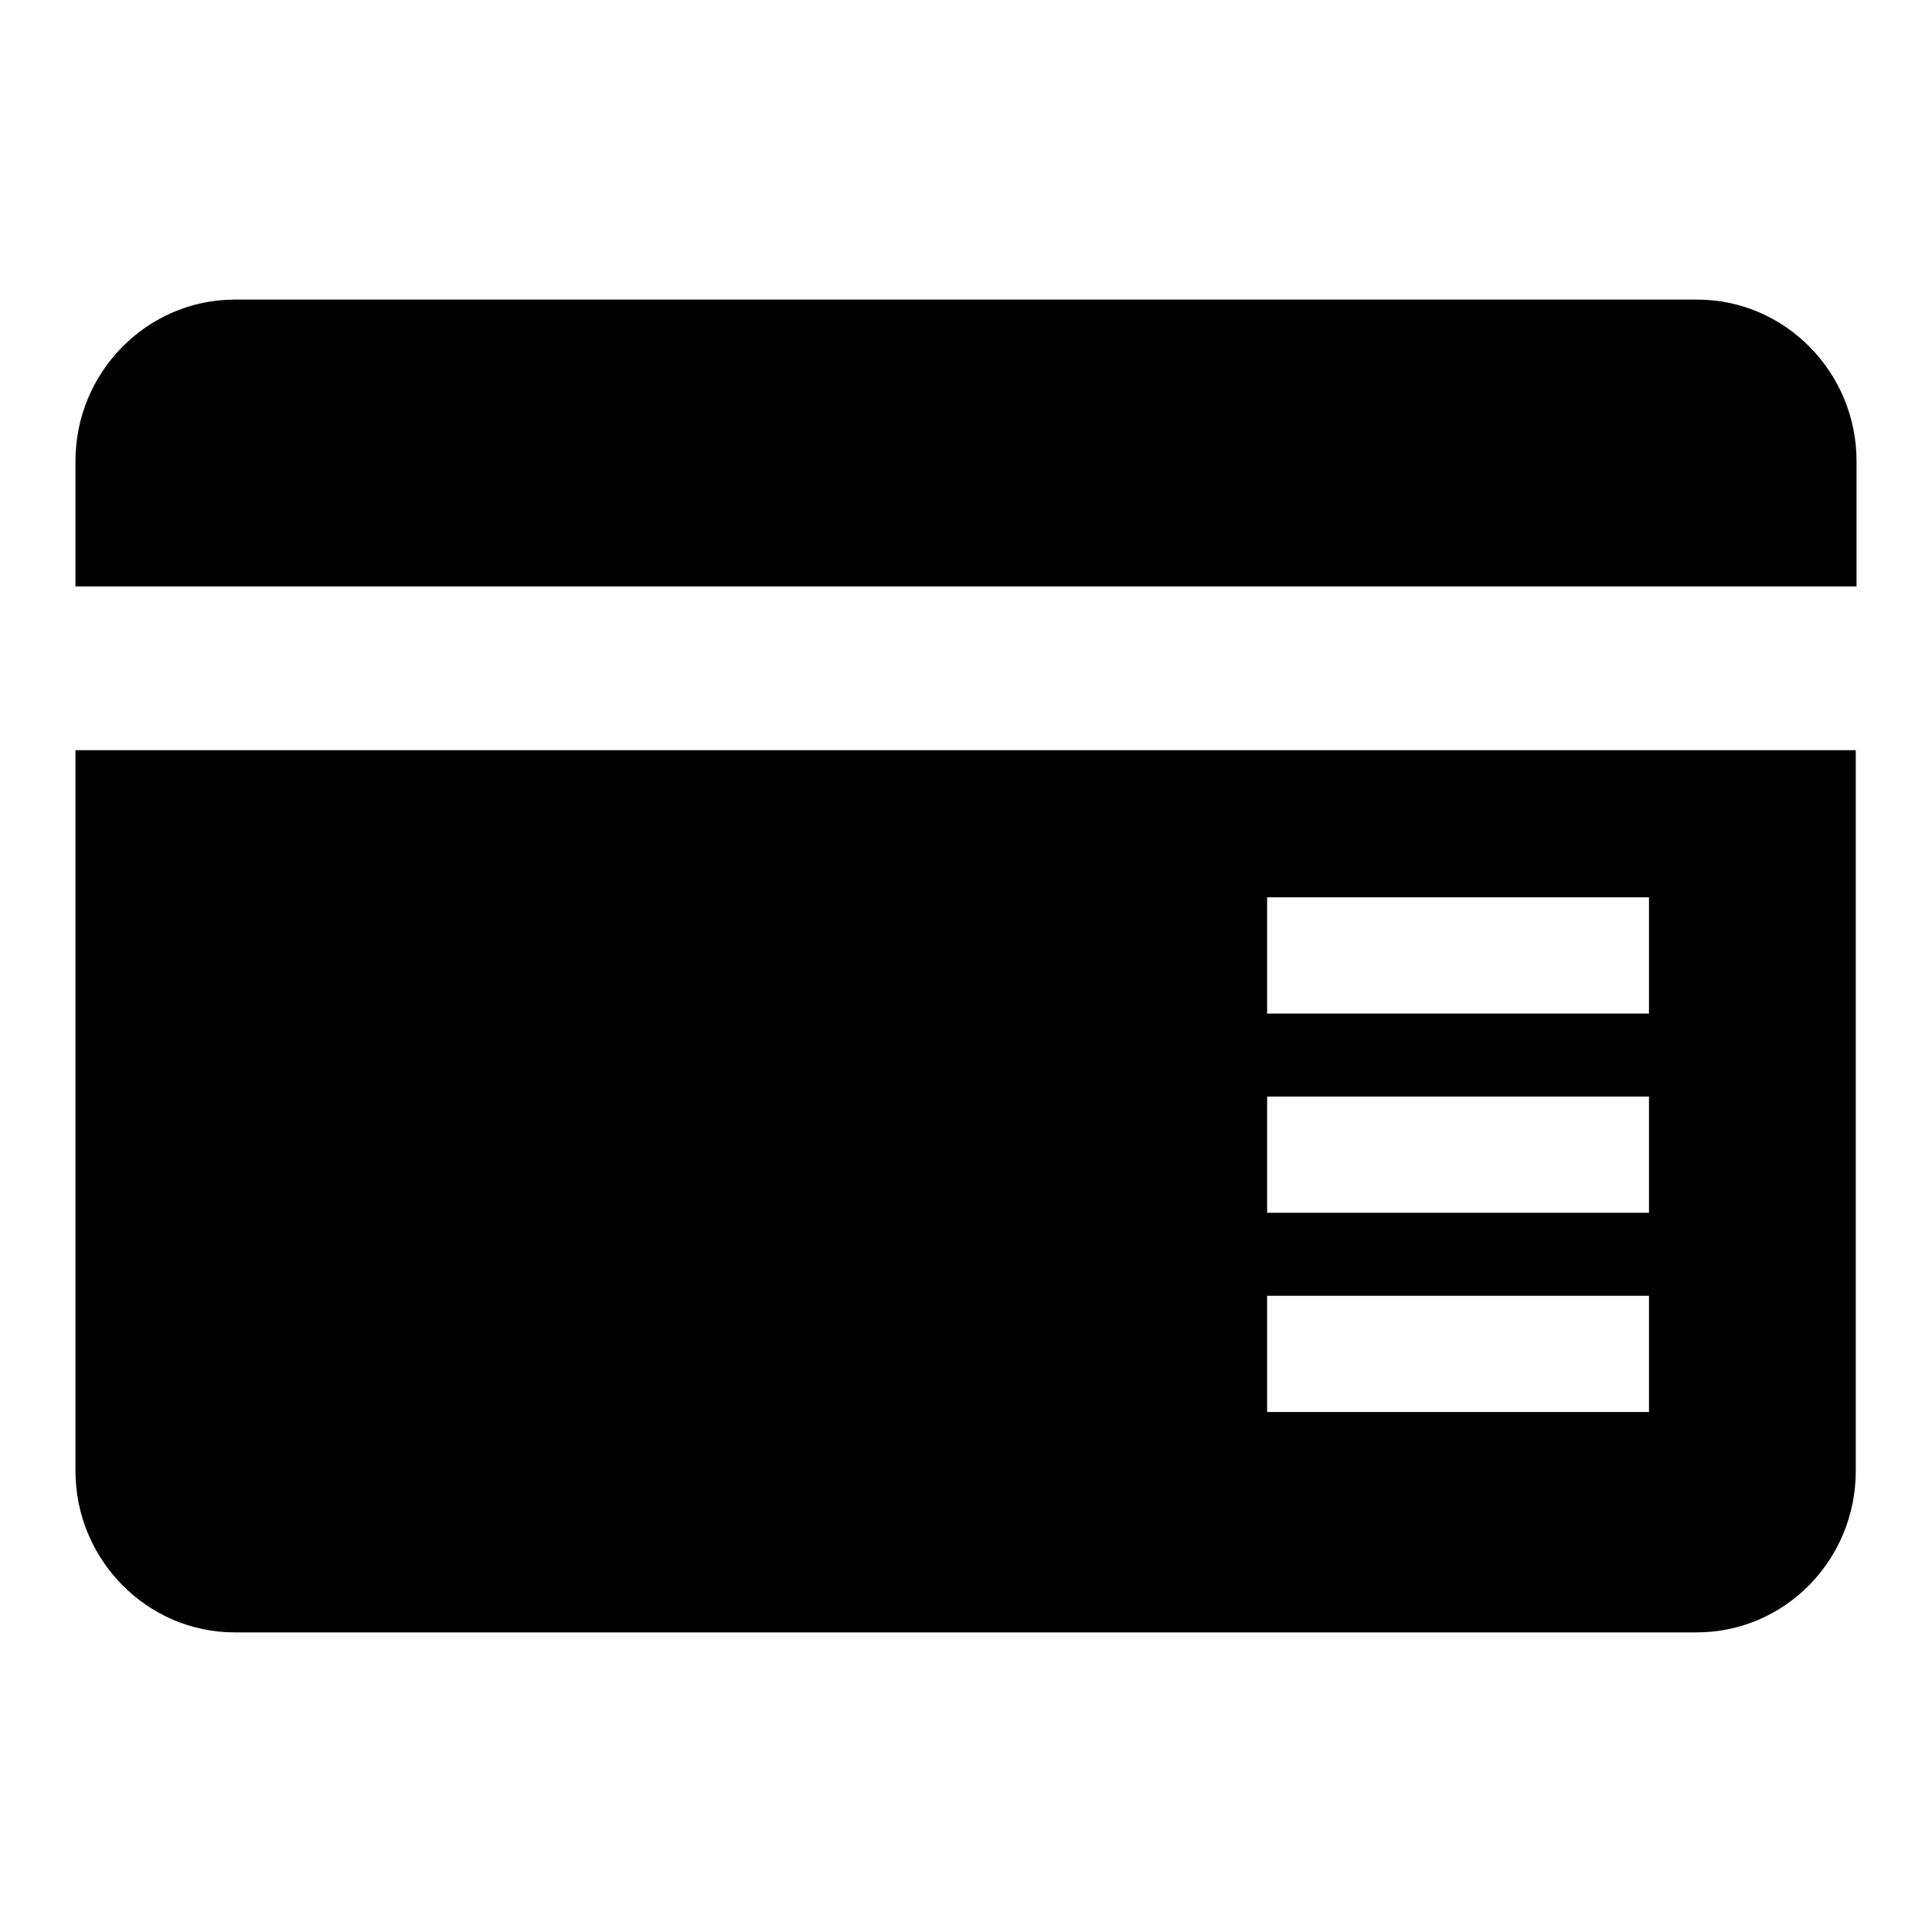 <?xml version="1.0" encoding="utf-8"?>
<!-- Svg Vector Icons : http://www.onlinewebfonts.com/icon -->
<!DOCTYPE svg PUBLIC "-//W3C//DTD SVG 1.1//EN" "http://www.w3.org/Graphics/SVG/1.1/DTD/svg11.dtd">
<svg version="1.1" xmlns="http://www.w3.org/2000/svg" xmlns:xlink="http://www.w3.org/1999/xlink" x="0px" y="0px" viewBox="0 0 256 256" enable-background="new 0 0 256 256" xml:space="preserve">
<g><g><g><path fill="#000000" d="M10,194.9c0,11.8,9.5,21.4,21.1,21.4h193.7c11.7,0,21.1-9.6,21.1-21.4V99.4H10V194.9z M167.9,118.9h50.6v15.4h-50.6V118.9z M167.9,145.3h50.6v15.4h-50.6V145.3z M167.9,171.7h50.6v15.4h-50.6V171.7z"/><path fill="#000000" d="M10,61.1v16.6h236V61.1c0-11.8-9.5-21.4-21.1-21.4H31.1C19.5,39.7,10,49.3,10,61.1z"/></g><g></g><g></g><g></g><g></g><g></g><g></g><g></g><g></g><g></g><g></g><g></g><g></g><g></g><g></g><g></g></g></g>
</svg>